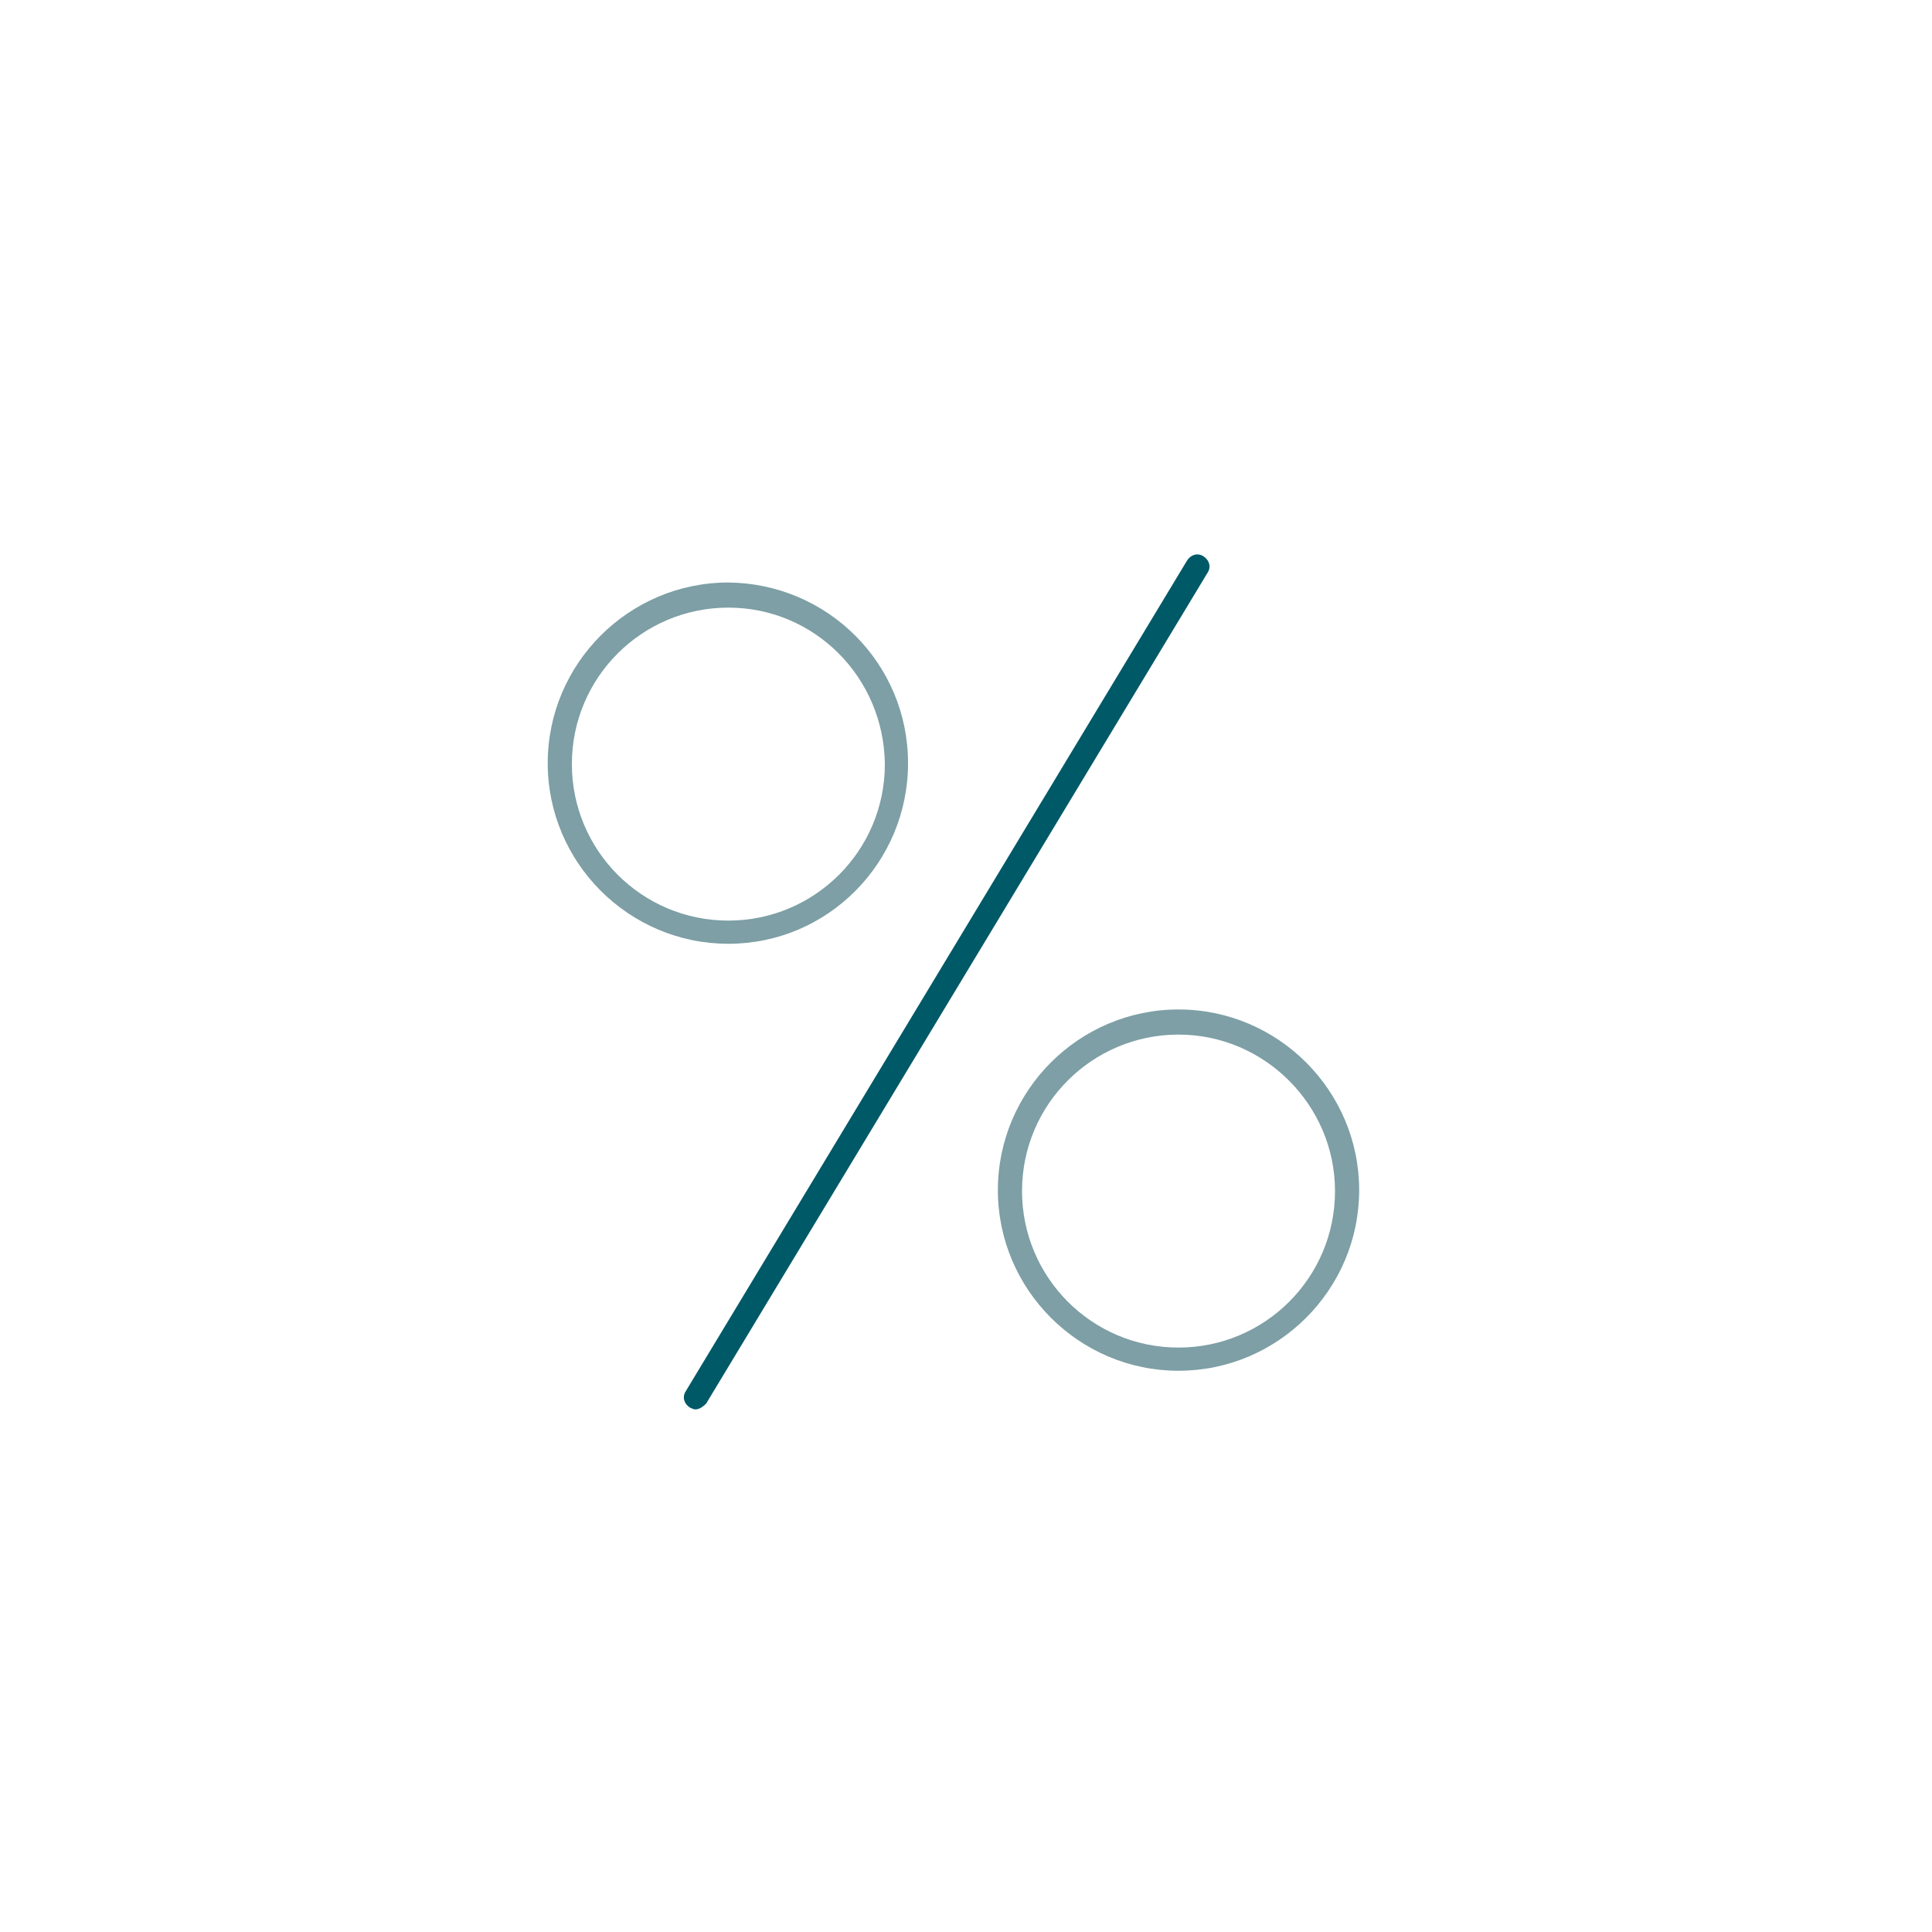 <?xml version="1.0" encoding="utf-8"?>
<!-- Generator: Adobe Illustrator 26.0.0, SVG Export Plug-In . SVG Version: 6.00 Build 0)  -->
<svg version="1.1" id="Ebene_1" xmlns="http://www.w3.org/2000/svg" xmlns:xlink="http://www.w3.org/1999/xlink" x="0px" y="0px"
	 viewBox="0 0 200 200" style="enable-background:new 0 0 200 200;" xml:space="preserve">
<style type="text/css">
	.st0{fill:#005967;}
	.st1{fill:#7D9FA5;}
</style>
<g>
	<path class="st0" d="M72,145.9c-0.2,0-0.4-0.1-0.6-0.2c-0.6-0.4-0.8-1.1-0.4-1.7l51.9-86c0.4-0.6,1.1-0.8,1.7-0.4
		c0.6,0.4,0.8,1.1,0.4,1.7l-51.9,86C72.8,145.6,72.4,145.9,72,145.9z"/>
</g>
<g>
	<path class="st1" d="M75.4,97.7c-10.3,0-18.7-8.4-18.7-18.7c0-10.3,8.4-18.7,18.7-18.7C85.7,60.4,94,68.7,94,79
		C94,89.3,85.7,97.7,75.4,97.7z M75.4,62.9c-8.9,0-16.2,7.2-16.2,16.2c0,8.9,7.2,16.2,16.2,16.2c8.9,0,16.2-7.2,16.2-16.2
		C91.5,70.1,84.3,62.9,75.4,62.9z"/>
</g>
<g>
	<path class="st1" d="M122,141.9c-10.3,0-18.7-8.4-18.7-18.7s8.4-18.7,18.7-18.7s18.7,8.4,18.7,18.7S132.3,141.9,122,141.9z
		 M122,107.1c-8.9,0-16.2,7.2-16.2,16.2c0,8.9,7.2,16.2,16.2,16.2c8.9,0,16.2-7.2,16.2-16.2C138.2,114.4,130.9,107.1,122,107.1z"/>
</g>
</svg>
